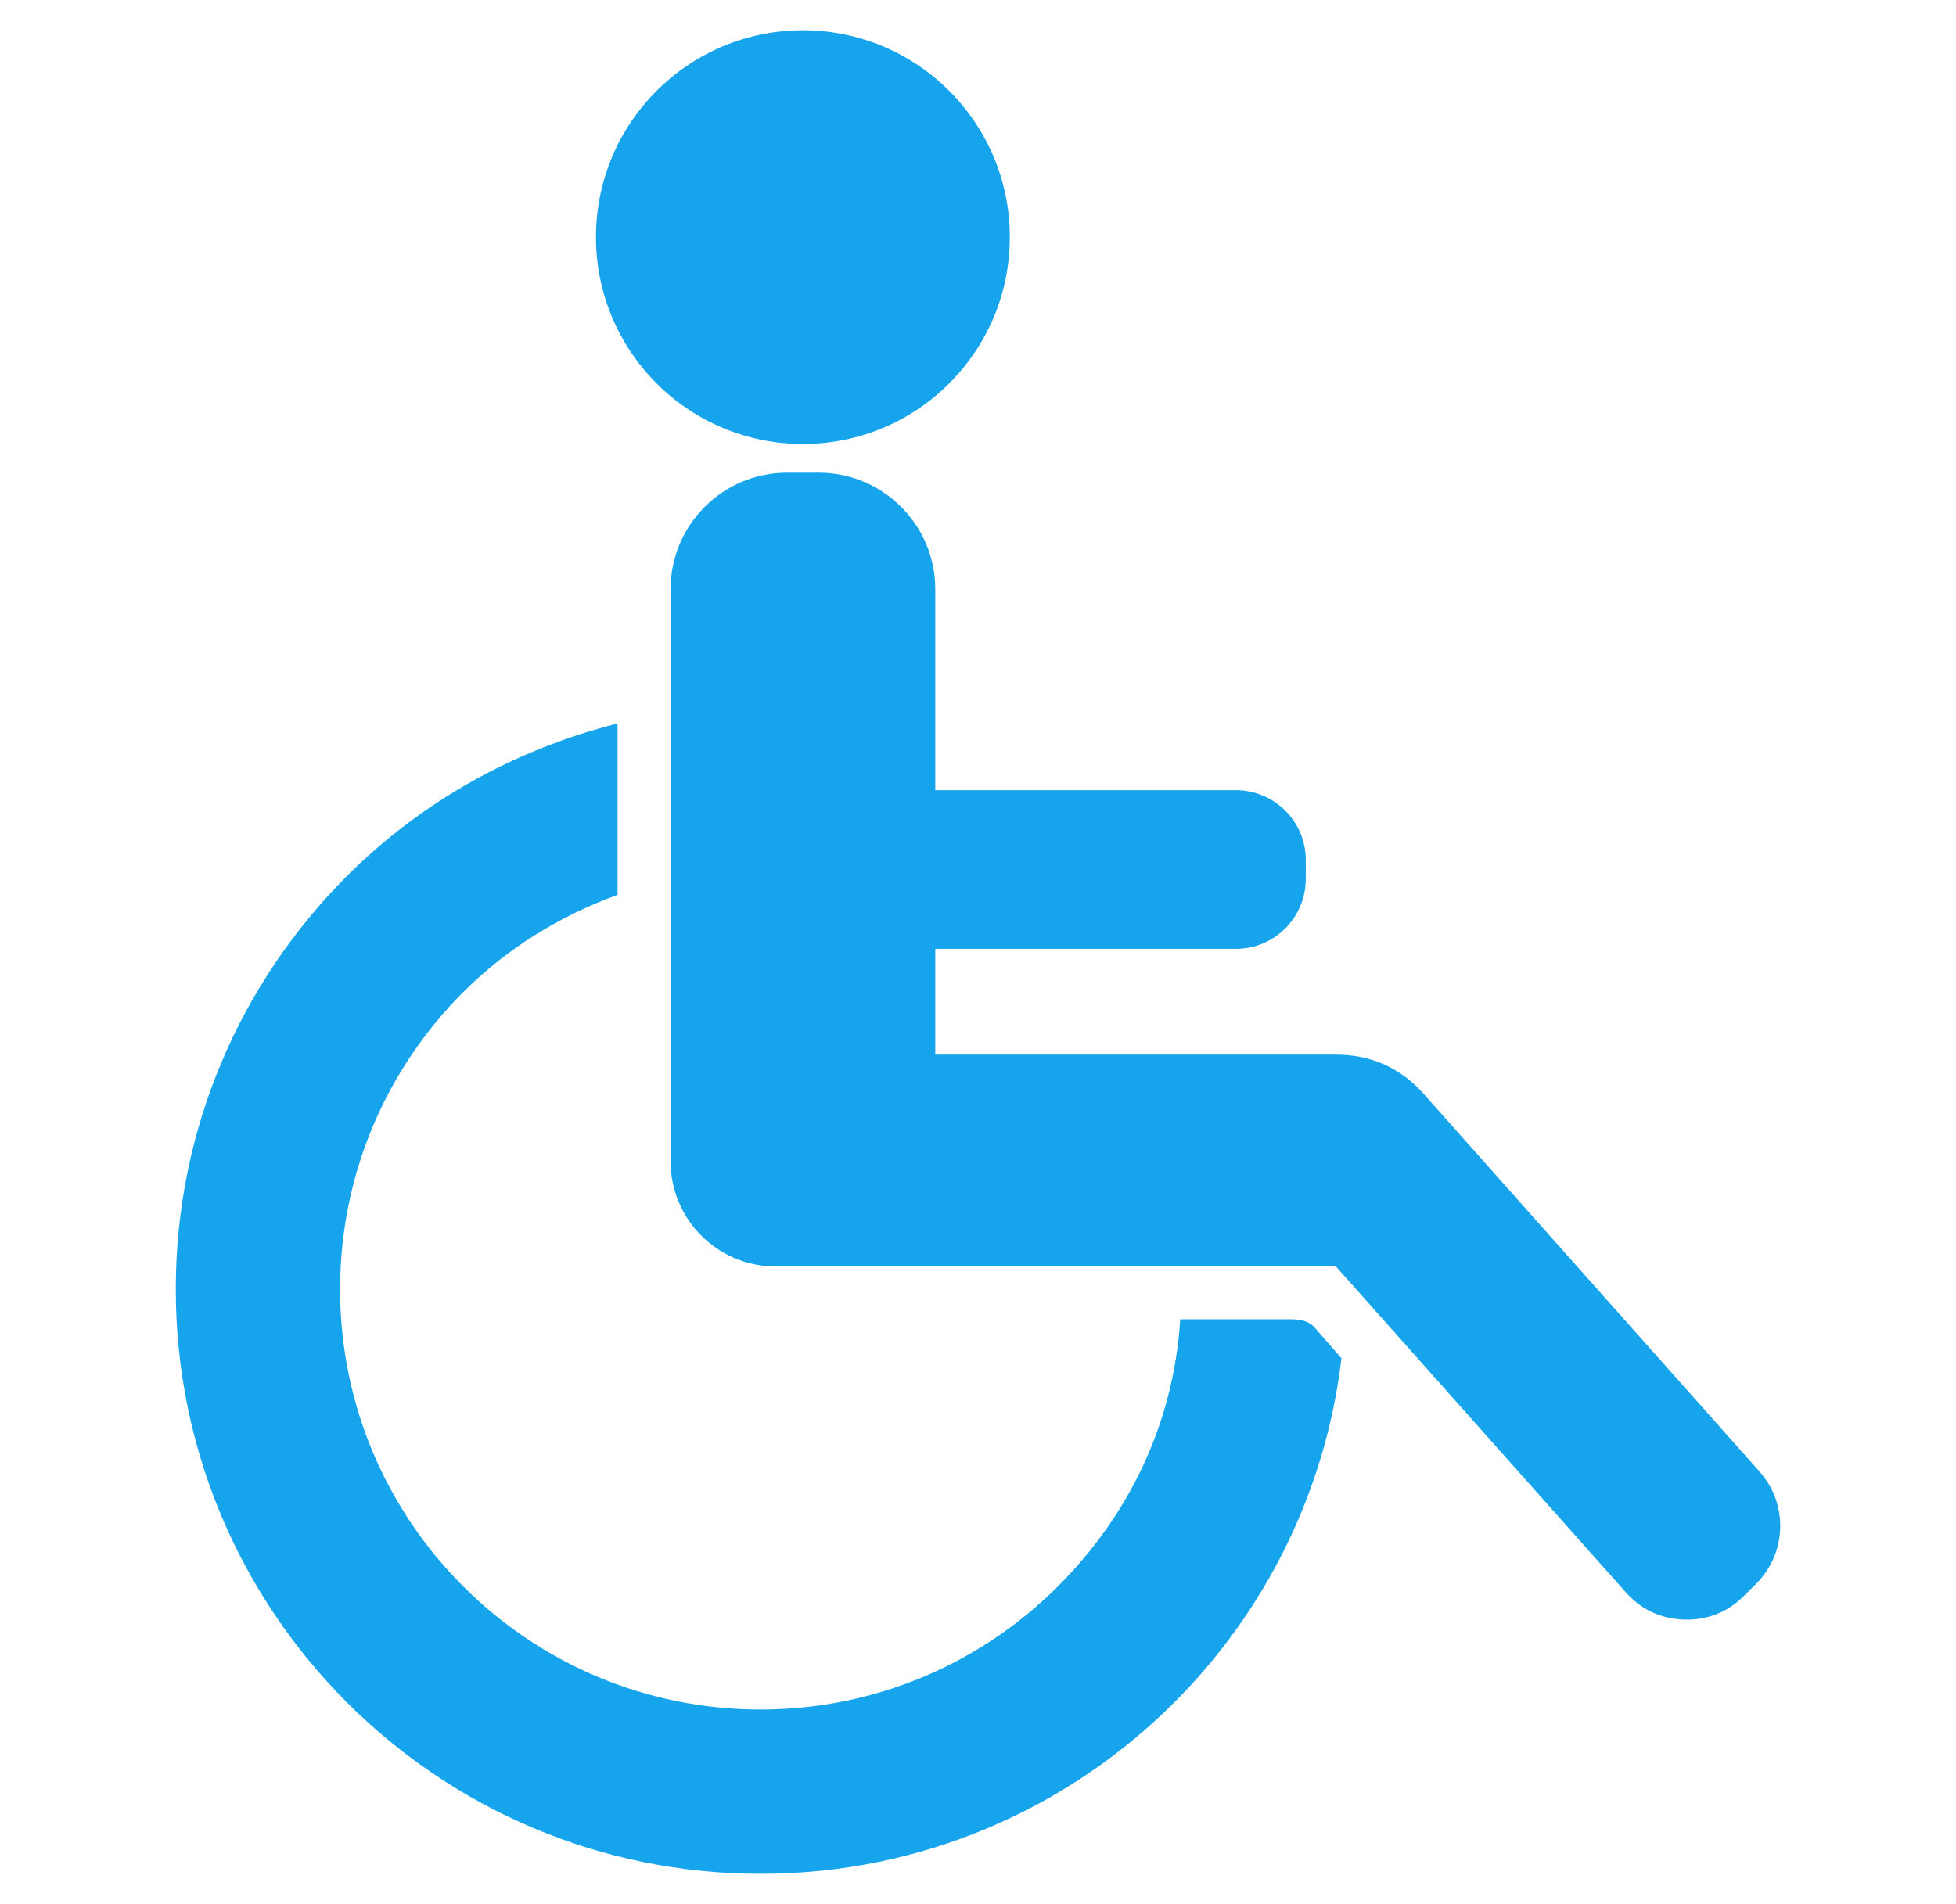 <?xml version="1.0" encoding="utf-8"?>
<!-- Generator: Adobe Illustrator 14.0.0, SVG Export Plug-In . SVG Version: 6.00 Build 43363)  -->
<!DOCTYPE svg PUBLIC "-//W3C//DTD SVG 1.0//EN" "http://www.w3.org/TR/2001/REC-SVG-20010904/DTD/svg10.dtd">
<svg version="1.0" id="Layer_1" xmlns="http://www.w3.org/2000/svg" xmlns:xlink="http://www.w3.org/1999/xlink" x="0px" y="0px"
	 width="38px" height="37px" viewBox="0 0 38 37" enable-background="new 0 0 38 37" xml:space="preserve">
<path fill="#16A5EC" d="M34.121,30.771l-0.236,0.235c-0.319,0.32-0.713,0.477-1.167,0.464c-0.451-0.015-0.836-0.193-1.135-0.533
	l-5.63-6.329h-10.89c-1.121,0-2.035-0.917-2.035-2.036V11.447c0-1.247,1.016-2.262,2.263-2.262h0.616
	c1.247,0,2.263,1.016,2.263,2.262v3.907h5.841c0.749,0,1.357,0.61,1.357,1.356v0.369c0,0.749-0.609,1.358-1.357,1.358h-5.841v2.056
	h7.796c0.669,0,1.246,0.26,1.691,0.761l6.53,7.344C34.742,29.226,34.715,30.176,34.121,30.771z M15.598,8.627
	c-2.22,0-4.02-1.8-4.02-4.02c0-2.219,1.8-4.019,4.02-4.019s4.02,1.8,4.02,4.019C19.619,6.828,17.819,8.627,15.598,8.627z
	 M11.997,17.388C10.861,17.8,9.836,18.442,9,19.277c-1.479,1.479-2.393,3.52-2.393,5.775c0,2.254,0.914,4.297,2.393,5.774
	c1.478,1.478,3.52,2.392,5.775,2.392c2.255,0,4.298-0.914,5.776-2.392c1.364-1.363,2.249-3.143,2.378-5.191h2.104
	c0.203,0,0.378,0.014,0.512,0.166l0.516,0.591c-0.307,2.6-1.492,4.932-3.251,6.691c-2.056,2.056-4.896,3.327-8.033,3.327
	s-5.978-1.271-8.034-3.327c-2.057-2.057-3.328-4.896-3.328-8.032s1.272-5.978,3.328-8.032c1.425-1.425,3.237-2.452,5.254-2.96
	V17.388z"/>
</svg>
